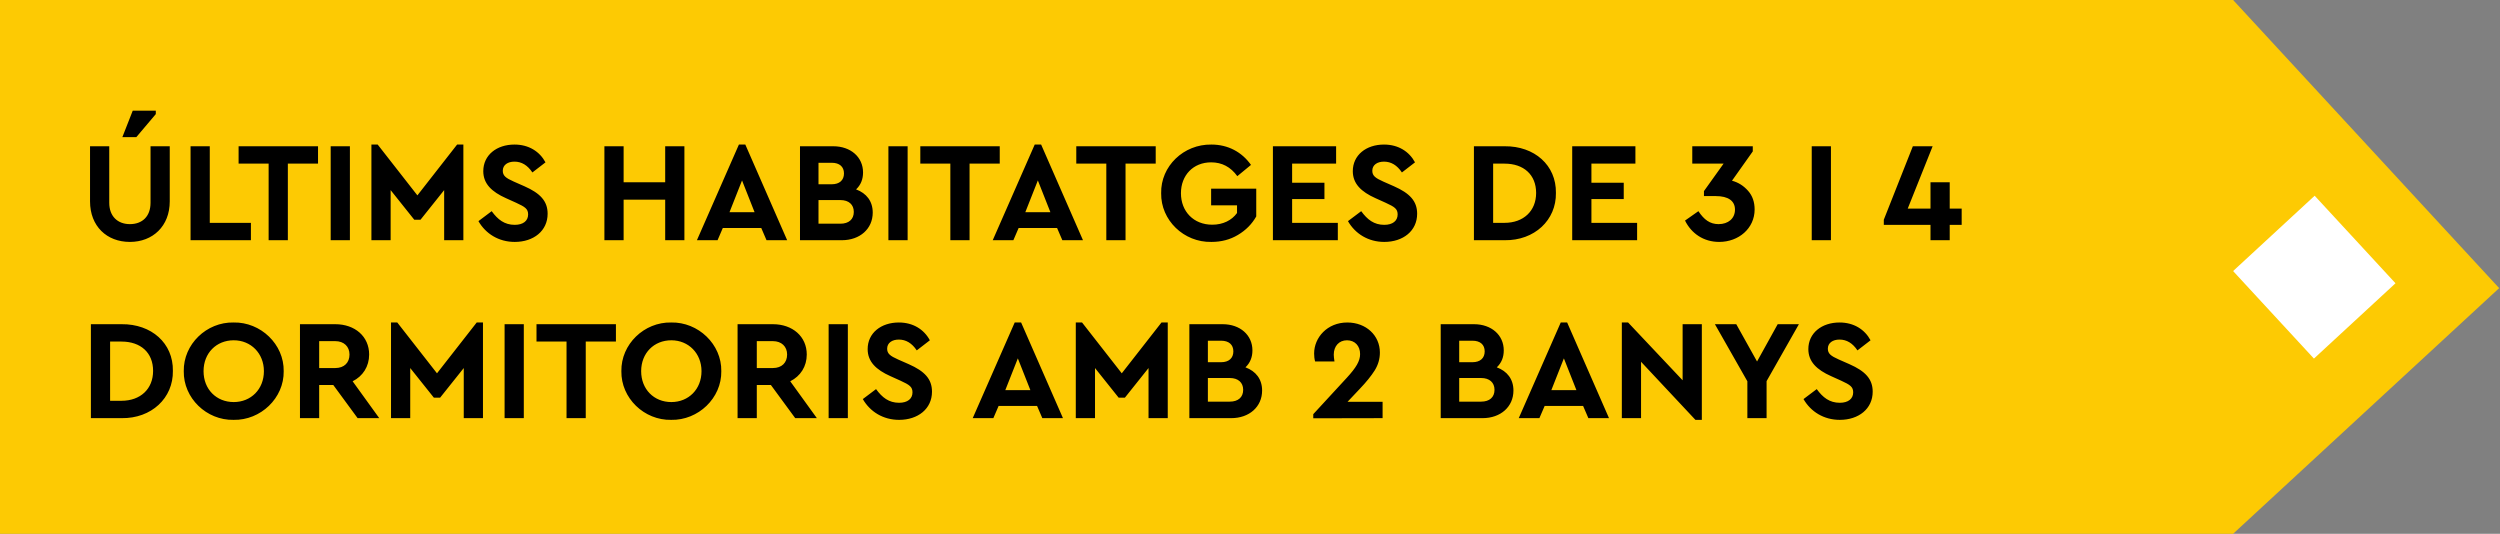 <svg width="281" height="60" viewBox="0 0 281 60" fill="none" xmlns="http://www.w3.org/2000/svg">
<rect x="0" y="0" width="281" height="60" fill="#808080" stroke="none"/>
<rect x="251" width="44.08" height="40.705" transform="rotate(47.28 251 0)" fill="#FDCA03"/>
<rect x="260.168" y="22" width="13.393" height="12.479" transform="rotate(47.28 260.168 22)" fill="white"/>
<rect width="251" height="60" fill="#FDCA03"/>
<path d="M10.12 22.632V16.44H12.28V22.792C12.28 24.328 13.24 25.192 14.6 25.192C15.992 25.192 16.92 24.328 16.92 22.792V16.44H19.08V22.632C19.08 25.432 17.16 27.192 14.6 27.192C12.008 27.192 10.12 25.432 10.12 22.632ZM13.752 15.416L14.92 12.44H17.512V12.824L15.32 15.416H13.752ZM21.419 27V16.44H23.579V25.048H28.203V27H21.419ZM30.194 27V18.392H26.818V16.44H35.746V18.392H32.354V27H30.194ZM37.169 27V16.44H39.329V27H37.169ZM51.379 16.248H52.083V27H49.923V21.368L47.267 24.696H46.563L43.907 21.368V27H41.747V16.248H42.451L46.915 21.96L51.379 16.248ZM53.777 24.856L55.265 23.736C55.953 24.68 56.705 25.272 57.857 25.272C58.801 25.272 59.361 24.824 59.361 24.104C59.361 23.48 59.025 23.256 58.017 22.792L56.881 22.28C55.265 21.56 54.321 20.648 54.321 19.24C54.321 17.432 55.825 16.248 57.825 16.248C59.441 16.248 60.657 17.032 61.313 18.248L59.841 19.384C59.297 18.568 58.625 18.168 57.825 18.168C57.073 18.168 56.513 18.536 56.513 19.192C56.513 19.752 56.849 20.008 57.745 20.408L58.945 20.936C60.721 21.72 61.553 22.6 61.553 24.024C61.553 25.96 59.969 27.192 57.857 27.192C56.065 27.192 54.593 26.28 53.777 24.856ZM67.935 27V16.44H70.095V20.488H74.767V16.44H76.927V27H74.767V22.44H70.095V27H67.935ZM86.157 27L85.565 25.624H81.245L80.653 27H78.333L83.053 16.248H83.773L88.477 27H86.157ZM84.813 23.848L83.405 20.28L81.997 23.848H84.813ZM98.095 23.896C98.095 25.72 96.655 27 94.623 27H89.919V16.44H93.663C95.615 16.44 97.007 17.656 97.007 19.384C97.007 20.152 96.751 20.792 96.223 21.288C97.391 21.72 98.095 22.616 98.095 23.896ZM93.487 18.296H91.999V20.712H93.487C94.367 20.712 94.863 20.248 94.863 19.496C94.863 18.744 94.367 18.296 93.487 18.296ZM95.967 23.816C95.967 23 95.407 22.488 94.463 22.488H91.999V25.144H94.463C95.407 25.144 95.967 24.648 95.967 23.816ZM99.857 27V16.44H102.017V27H99.857ZM106.819 27V18.392H103.443V16.44H112.371V18.392H108.979V27H106.819ZM119.407 27L118.815 25.624H114.495L113.903 27H111.583L116.303 16.248H117.023L121.727 27H119.407ZM118.063 23.848L116.655 20.28L115.247 23.848H118.063ZM124.35 27V18.392H120.974V16.44H129.902V18.392H126.51V27H124.35ZM130.514 21.72C130.45 18.68 133.042 16.2 136.162 16.248C138.018 16.248 139.586 17.08 140.61 18.536L139.074 19.8C138.322 18.76 137.346 18.248 136.13 18.248C134.114 18.248 132.738 19.704 132.738 21.72C132.738 23.768 134.162 25.256 136.258 25.256C137.474 25.256 138.45 24.76 139.042 23.944V23.08H136.13V21.208H141.202V24.328C140.722 25.176 140.034 25.88 139.138 26.408C138.258 26.936 137.266 27.192 136.162 27.192C133.058 27.256 130.466 24.744 130.514 21.72ZM143.075 27V16.44H150.179V18.392H145.235V20.536H148.867V22.376H145.235V25.048H150.371V27H143.075ZM151.511 24.856L152.999 23.736C153.687 24.68 154.439 25.272 155.591 25.272C156.535 25.272 157.095 24.824 157.095 24.104C157.095 23.48 156.759 23.256 155.751 22.792L154.615 22.28C152.999 21.56 152.055 20.648 152.055 19.24C152.055 17.432 153.559 16.248 155.559 16.248C157.175 16.248 158.391 17.032 159.047 18.248L157.575 19.384C157.031 18.568 156.359 18.168 155.559 18.168C154.807 18.168 154.247 18.536 154.247 19.192C154.247 19.752 154.583 20.008 155.479 20.408L156.679 20.936C158.455 21.72 159.287 22.6 159.287 24.024C159.287 25.96 157.703 27.192 155.591 27.192C153.799 27.192 152.327 26.28 151.511 24.856ZM165.669 27V16.44H169.125C172.469 16.408 174.933 18.568 174.885 21.688C174.933 24.744 172.469 27.048 169.125 27H165.669ZM167.829 25.048H169.109C171.237 25.048 172.661 23.72 172.661 21.688C172.661 19.64 171.269 18.392 169.109 18.392H167.829V25.048ZM176.716 27V16.44H183.82V18.392H178.876V20.536H182.508V22.376H178.876V25.048H184.012V27H176.716ZM197.22 23.544C197.22 25.672 195.428 27.192 193.236 27.192C191.492 27.192 190.116 26.248 189.396 24.792L190.9 23.736C191.54 24.696 192.196 25.192 193.172 25.192C194.244 25.192 195.012 24.568 195.012 23.56C195.012 22.584 194.26 22.04 192.852 22.04H191.524V21.48L193.732 18.392H190.212V16.44H197.012V17.016L194.676 20.312C195.396 20.504 195.988 20.888 196.484 21.448C196.98 22.008 197.22 22.712 197.22 23.544ZM203.638 27V16.44H205.798V27H203.638ZM220.492 23.448V25.272H219.148V27H216.988V25.272H211.74V24.696L215.004 16.44H217.228L214.428 23.448H216.988V20.488H219.148V23.448H220.492ZM10.216 47V36.44H13.672C17.016 36.408 19.48 38.568 19.432 41.688C19.48 44.744 17.016 47.048 13.672 47H10.216ZM12.376 45.048H13.656C15.784 45.048 17.208 43.72 17.208 41.688C17.208 39.64 15.816 38.392 13.656 38.392H12.376V45.048ZM20.655 41.72C20.607 38.696 23.215 36.184 26.255 36.248C29.295 36.184 31.935 38.696 31.887 41.72C31.935 44.744 29.295 47.256 26.255 47.192C23.215 47.256 20.607 44.744 20.655 41.72ZM29.663 41.72C29.663 39.72 28.207 38.248 26.271 38.248C24.319 38.248 22.879 39.688 22.879 41.72C22.879 43.752 24.319 45.192 26.271 45.192C28.207 45.192 29.663 43.752 29.663 41.72ZM42.628 47H40.196L37.46 43.272H35.876V47H33.716V36.44H37.684C39.892 36.44 41.492 37.816 41.492 39.848C41.492 41.192 40.788 42.28 39.636 42.856L42.628 47ZM35.876 38.344V41.368H37.684C38.692 41.368 39.284 40.76 39.284 39.848C39.284 38.952 38.66 38.344 37.684 38.344H35.876ZM53.582 36.248H54.286V47H52.126V41.368L49.47 44.696H48.766L46.11 41.368V47H43.95V36.248H44.654L49.118 41.96L53.582 36.248ZM56.716 47V36.44H58.876V47H56.716ZM63.678 47V38.392H60.302V36.44H69.23V38.392H65.838V47H63.678ZM69.842 41.72C69.794 38.696 72.402 36.184 75.442 36.248C78.482 36.184 81.122 38.696 81.074 41.72C81.122 44.744 78.482 47.256 75.442 47.192C72.402 47.256 69.794 44.744 69.842 41.72ZM78.85 41.72C78.85 39.72 77.394 38.248 75.458 38.248C73.506 38.248 72.066 39.688 72.066 41.72C72.066 43.752 73.506 45.192 75.458 45.192C77.394 45.192 78.85 43.752 78.85 41.72ZM91.816 47H89.383L86.647 43.272H85.064V47H82.903V36.44H86.871C89.079 36.44 90.68 37.816 90.68 39.848C90.68 41.192 89.975 42.28 88.823 42.856L91.816 47ZM85.064 38.344V41.368H86.871C87.879 41.368 88.472 40.76 88.472 39.848C88.472 38.952 87.847 38.344 86.871 38.344H85.064ZM93.138 47V36.44H95.298V47H93.138ZM96.98 44.856L98.468 43.736C99.156 44.68 99.908 45.272 101.06 45.272C102.004 45.272 102.564 44.824 102.564 44.104C102.564 43.48 102.228 43.256 101.22 42.792L100.084 42.28C98.468 41.56 97.524 40.648 97.524 39.24C97.524 37.432 99.028 36.248 101.028 36.248C102.644 36.248 103.86 37.032 104.516 38.248L103.044 39.384C102.5 38.568 101.828 38.168 101.028 38.168C100.276 38.168 99.716 38.536 99.716 39.192C99.716 39.752 100.052 40.008 100.948 40.408L102.148 40.936C103.924 41.72 104.756 42.6 104.756 44.024C104.756 45.96 103.172 47.192 101.06 47.192C99.268 47.192 97.796 46.28 96.98 44.856ZM117.157 47L116.565 45.624H112.245L111.653 47H109.333L114.053 36.248H114.773L119.477 47H117.157ZM115.813 43.848L114.405 40.28L112.997 43.848H115.813ZM130.551 36.248H131.255V47H129.095V41.368L126.439 44.696H125.735L123.079 41.368V47H120.919V36.248H121.623L126.087 41.96L130.551 36.248ZM141.861 43.896C141.861 45.72 140.421 47 138.389 47H133.685V36.44H137.429C139.381 36.44 140.773 37.656 140.773 39.384C140.773 40.152 140.517 40.792 139.989 41.288C141.157 41.72 141.861 42.616 141.861 43.896ZM137.253 38.296H135.765V40.712H137.253C138.133 40.712 138.629 40.248 138.629 39.496C138.629 38.744 138.133 38.296 137.253 38.296ZM139.733 43.816C139.733 43 139.173 42.488 138.229 42.488H135.765V45.144H138.229C139.173 45.144 139.733 44.648 139.733 43.816ZM151.467 45.16H155.403V47L147.611 47.016V46.552L151.387 42.456C152.427 41.32 152.875 40.584 152.875 39.8C152.875 38.888 152.299 38.248 151.403 38.248C150.507 38.248 149.915 38.904 149.915 39.864C149.915 40.056 149.947 40.312 149.995 40.632H147.819C147.739 40.344 147.707 40.04 147.707 39.736C147.707 37.944 149.179 36.248 151.435 36.248C153.547 36.248 155.099 37.704 155.099 39.624C155.099 40.344 154.907 41 154.523 41.624C154.139 42.232 153.579 42.936 152.827 43.72L151.467 45.16ZM170.111 43.896C170.111 45.72 168.671 47 166.639 47H161.935V36.44H165.679C167.631 36.44 169.023 37.656 169.023 39.384C169.023 40.152 168.767 40.792 168.239 41.288C169.407 41.72 170.111 42.616 170.111 43.896ZM165.503 38.296H164.015V40.712H165.503C166.383 40.712 166.879 40.248 166.879 39.496C166.879 38.744 166.383 38.296 165.503 38.296ZM167.983 43.816C167.983 43 167.423 42.488 166.479 42.488H164.015V45.144H166.479C167.423 45.144 167.983 44.648 167.983 43.816ZM178.532 47L177.94 45.624H173.62L173.028 47H170.708L175.428 36.248H176.148L180.852 47H178.532ZM177.188 43.848L175.78 40.28L174.372 43.848H177.188ZM189.126 36.44H191.286V47.192H190.566L184.454 40.664V47H182.294V36.248H182.998L189.126 42.744V36.44ZM202.196 36.44L198.564 42.84V47H196.404V42.856L192.756 36.44H195.156L197.492 40.632L199.812 36.44H202.196ZM202.714 44.856L204.202 43.736C204.89 44.68 205.642 45.272 206.794 45.272C207.738 45.272 208.298 44.824 208.298 44.104C208.298 43.48 207.962 43.256 206.954 42.792L205.818 42.28C204.202 41.56 203.258 40.648 203.258 39.24C203.258 37.432 204.762 36.248 206.762 36.248C208.378 36.248 209.594 37.032 210.25 38.248L208.778 39.384C208.234 38.568 207.562 38.168 206.762 38.168C206.01 38.168 205.45 38.536 205.45 39.192C205.45 39.752 205.786 40.008 206.682 40.408L207.882 40.936C209.658 41.72 210.49 42.6 210.49 44.024C210.49 45.96 208.906 47.192 206.794 47.192C205.002 47.192 203.53 46.28 202.714 44.856Z" fill="black"/>
</svg>
